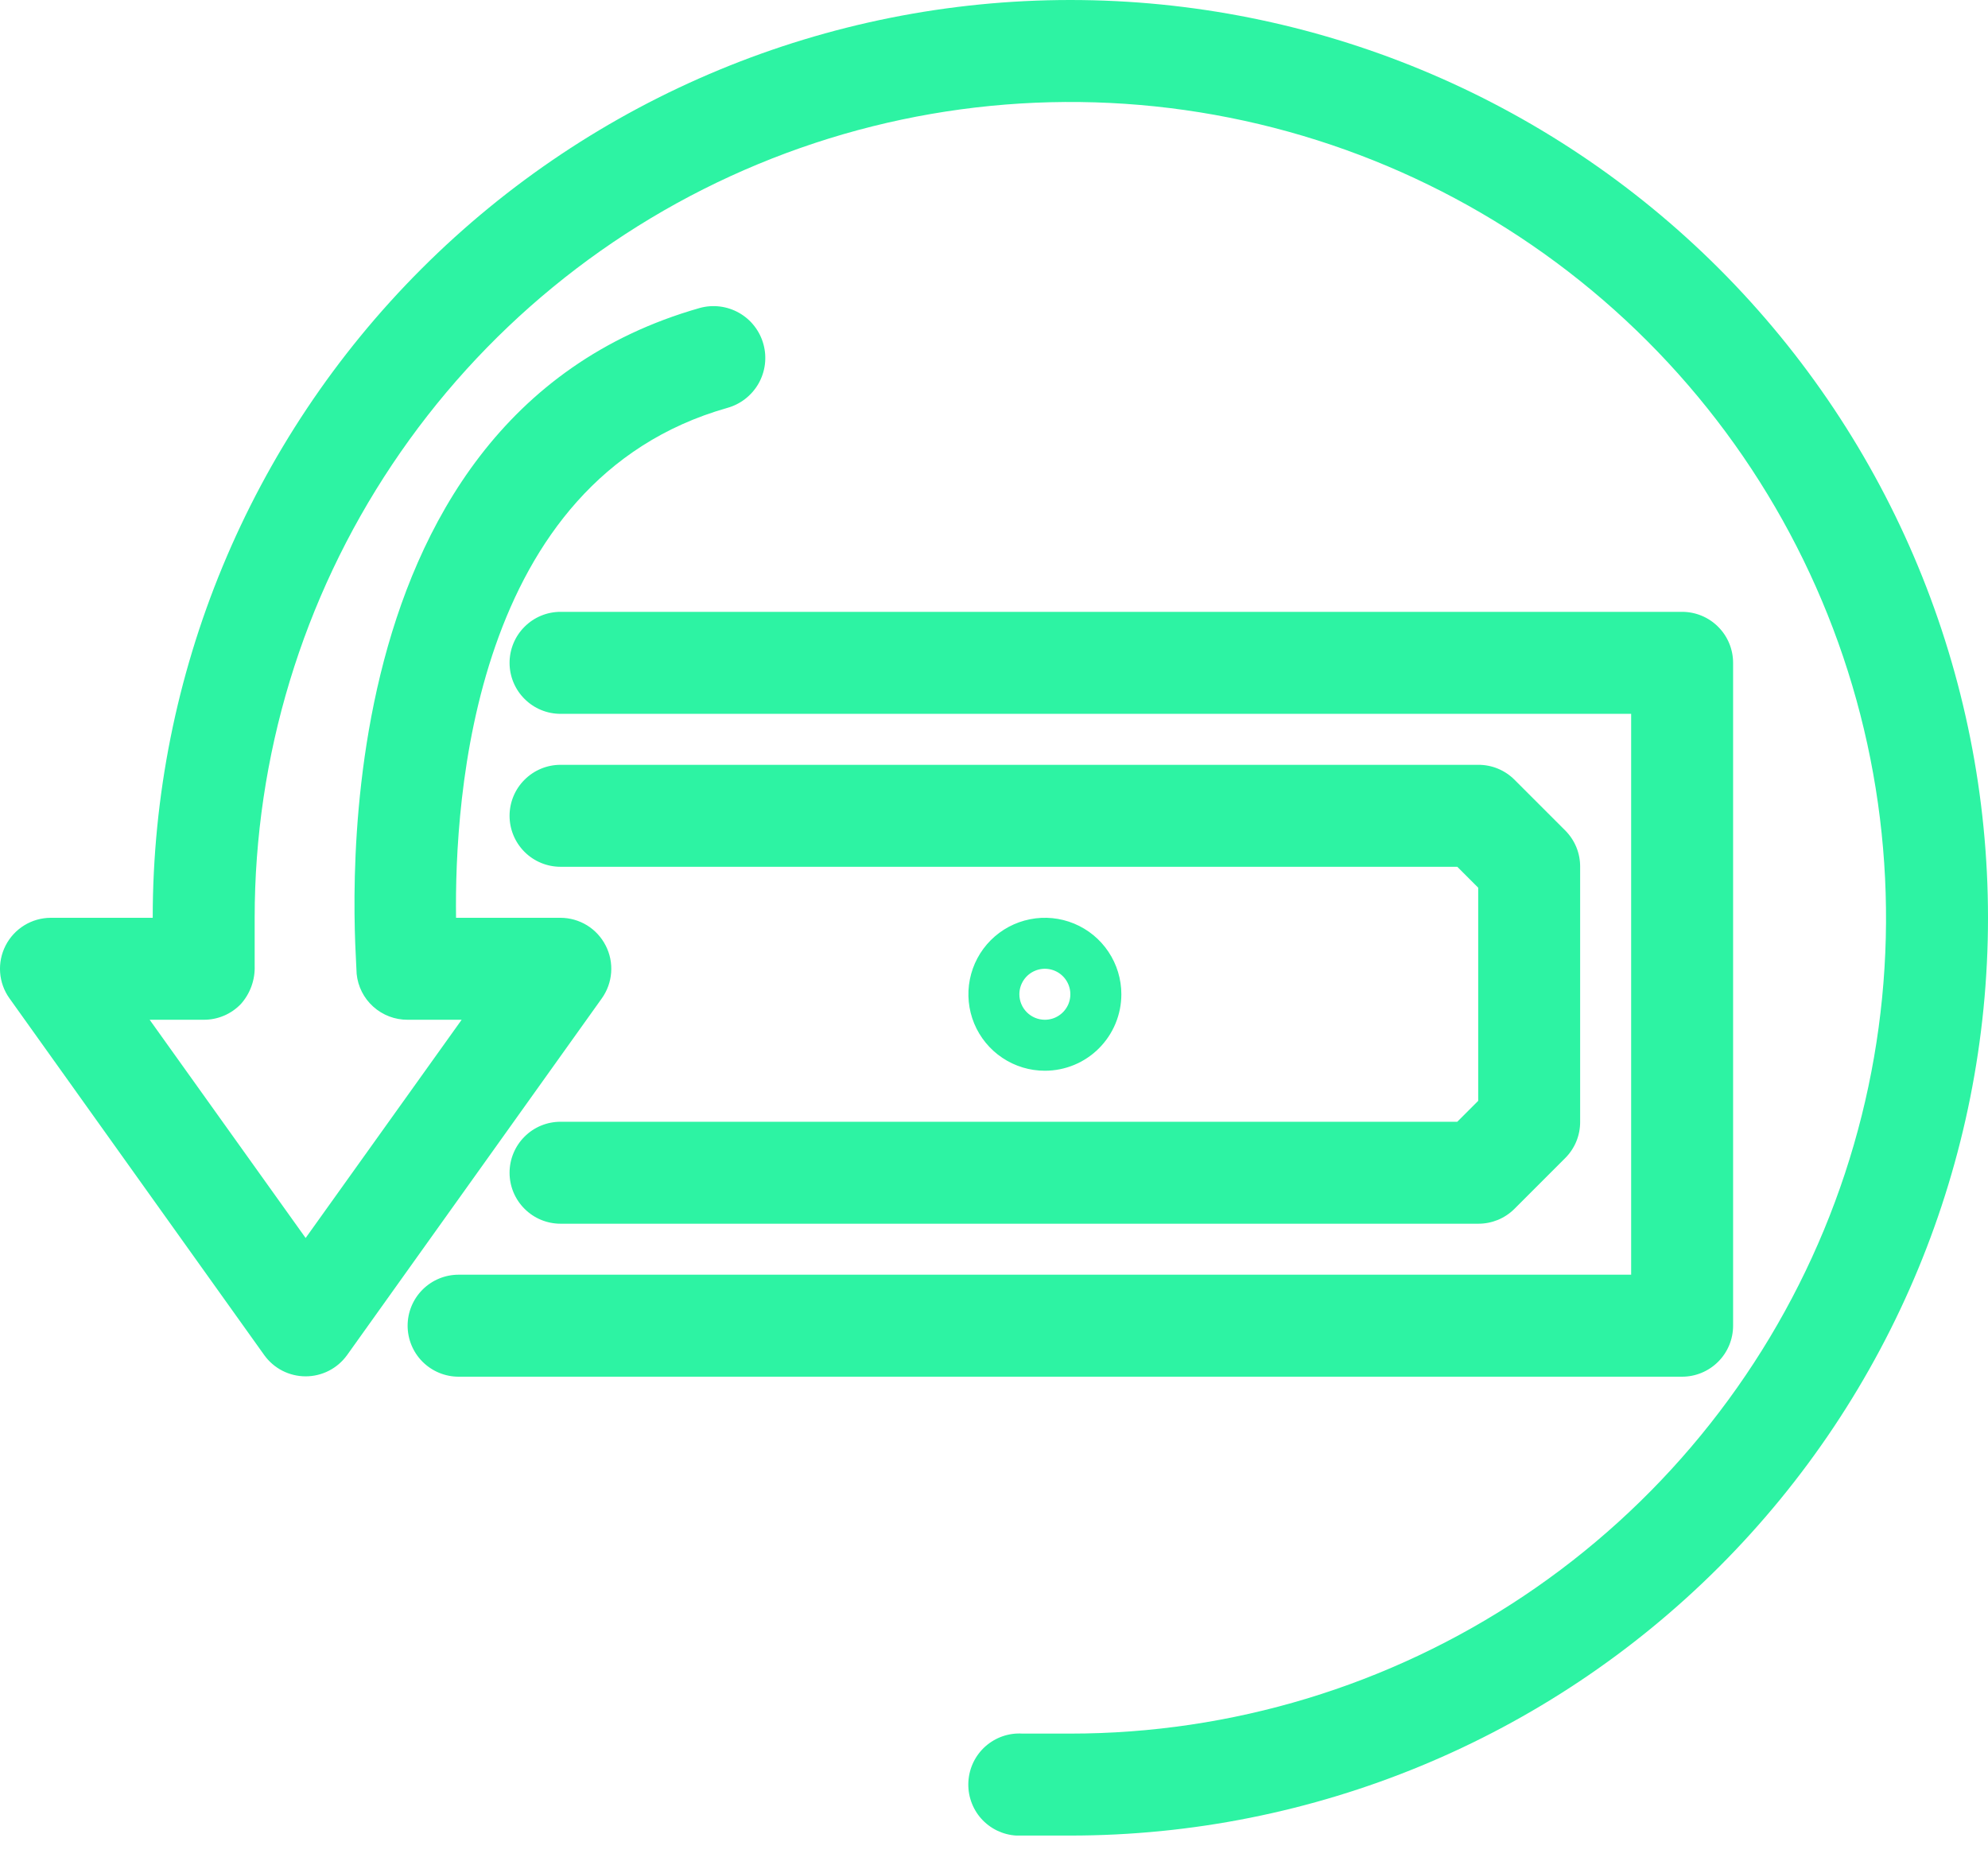 <svg width="50" height="47" viewBox="0 0 50 47" fill="none" xmlns="http://www.w3.org/2000/svg">
<path d="M50 23.08C50 29.201 47.568 35.071 43.24 39.399C38.912 43.728 33.041 46.159 26.92 46.159C26.459 46.159 26.01 46.159 25.561 46.159C25.393 46.15 25.228 46.106 25.076 46.033C24.924 45.959 24.788 45.856 24.676 45.73C24.564 45.604 24.479 45.457 24.424 45.297C24.369 45.138 24.346 44.969 24.356 44.8C24.366 44.632 24.409 44.467 24.482 44.315C24.556 44.163 24.659 44.027 24.785 43.915C24.912 43.803 25.059 43.717 25.218 43.662C25.378 43.607 25.547 43.584 25.715 43.595C26.113 43.595 26.51 43.595 26.92 43.595C30.978 43.595 34.944 42.392 38.318 40.138C41.692 37.883 44.321 34.679 45.874 30.93C47.427 27.182 47.833 23.057 47.041 19.077C46.25 15.098 44.296 11.442 41.427 8.573C38.558 5.704 34.902 3.75 30.923 2.959C26.943 2.167 22.818 2.573 19.07 4.126C15.321 5.679 12.117 8.308 9.863 11.682C7.608 15.056 6.405 19.022 6.405 23.08C6.405 23.49 6.405 23.887 6.405 24.285C6.418 24.638 6.294 24.983 6.059 25.247C5.938 25.373 5.793 25.474 5.632 25.542C5.471 25.61 5.298 25.645 5.123 25.644H3.764L7.687 31.132L11.611 25.644H10.252C9.933 25.646 9.625 25.528 9.388 25.315C9.15 25.102 9.001 24.807 8.97 24.49C8.97 23.926 7.687 10.565 17.599 7.745C17.932 7.653 18.288 7.697 18.589 7.868C18.889 8.038 19.11 8.322 19.201 8.655C19.293 8.988 19.249 9.344 19.078 9.645C18.907 9.945 18.624 10.166 18.291 10.258C11.88 12.078 11.431 20.105 11.47 23.08H14.098C14.333 23.081 14.563 23.146 14.764 23.269C14.964 23.392 15.126 23.568 15.233 23.777C15.341 23.986 15.388 24.22 15.371 24.455C15.354 24.689 15.273 24.914 15.137 25.105L8.726 34.081C8.607 34.245 8.451 34.379 8.27 34.471C8.09 34.563 7.89 34.611 7.687 34.611C7.485 34.611 7.285 34.563 7.104 34.471C6.924 34.379 6.768 34.245 6.649 34.081L0.238 25.105C0.101 24.914 0.02 24.689 0.003 24.455C-0.014 24.22 0.034 23.986 0.141 23.777C0.248 23.568 0.411 23.392 0.611 23.269C0.811 23.146 1.041 23.081 1.276 23.08H3.841C3.841 16.959 6.272 11.088 10.601 6.76C14.929 2.432 20.799 0 26.92 0C33.041 0 38.912 2.432 43.24 6.76C47.568 11.088 50 16.959 50 23.08ZM43.589 33.337V16.669C43.589 16.329 43.454 16.002 43.213 15.762C42.973 15.521 42.647 15.386 42.307 15.386H14.098C13.758 15.386 13.432 15.521 13.192 15.762C12.951 16.002 12.816 16.329 12.816 16.669C12.816 17.009 12.951 17.335 13.192 17.575C13.432 17.816 13.758 17.951 14.098 17.951H41.025V32.055H11.534C11.194 32.055 10.868 32.19 10.627 32.431C10.387 32.671 10.252 32.997 10.252 33.337C10.252 33.677 10.387 34.004 10.627 34.244C10.868 34.484 11.194 34.62 11.534 34.62H42.307C42.647 34.62 42.973 34.484 43.213 34.244C43.454 34.004 43.589 33.677 43.589 33.337ZM12.816 29.491C12.816 29.831 12.951 30.157 13.192 30.397C13.432 30.638 13.758 30.773 14.098 30.773H37.178C37.347 30.774 37.514 30.741 37.67 30.678C37.826 30.614 37.968 30.52 38.088 30.401L39.37 29.119C39.489 28.999 39.583 28.857 39.647 28.701C39.711 28.544 39.743 28.377 39.742 28.209V21.797C39.743 21.629 39.711 21.461 39.647 21.305C39.583 21.149 39.489 21.007 39.37 20.887L38.088 19.605C37.968 19.486 37.826 19.392 37.67 19.328C37.514 19.264 37.347 19.232 37.178 19.233H14.098C13.758 19.233 13.432 19.368 13.192 19.609C12.951 19.849 12.816 20.175 12.816 20.515C12.816 20.855 12.951 21.181 13.192 21.422C13.432 21.662 13.758 21.797 14.098 21.797H36.652L37.178 22.323V27.683L36.652 28.209H14.098C13.758 28.209 13.432 28.343 13.192 28.584C12.951 28.825 12.816 29.151 12.816 29.491ZM26.279 26.926C25.899 26.926 25.527 26.814 25.211 26.602C24.894 26.391 24.648 26.09 24.502 25.739C24.357 25.387 24.319 25.001 24.393 24.628C24.467 24.255 24.65 23.912 24.919 23.643C25.188 23.374 25.531 23.191 25.904 23.117C26.277 23.042 26.664 23.081 27.015 23.226C27.367 23.372 27.667 23.618 27.878 23.934C28.09 24.251 28.203 24.623 28.203 25.003C28.203 25.513 28 26.002 27.639 26.363C27.279 26.724 26.789 26.926 26.279 26.926ZM26.279 25.644C26.406 25.644 26.53 25.607 26.635 25.536C26.741 25.466 26.823 25.365 26.872 25.248C26.92 25.131 26.933 25.002 26.908 24.878C26.883 24.753 26.822 24.639 26.733 24.55C26.643 24.46 26.529 24.399 26.404 24.374C26.28 24.349 26.151 24.362 26.034 24.411C25.917 24.459 25.817 24.541 25.746 24.647C25.676 24.752 25.638 24.876 25.638 25.003C25.638 25.173 25.706 25.336 25.826 25.456C25.946 25.576 26.109 25.644 26.279 25.644Z" fill="#2df3a3"/>
</svg>
